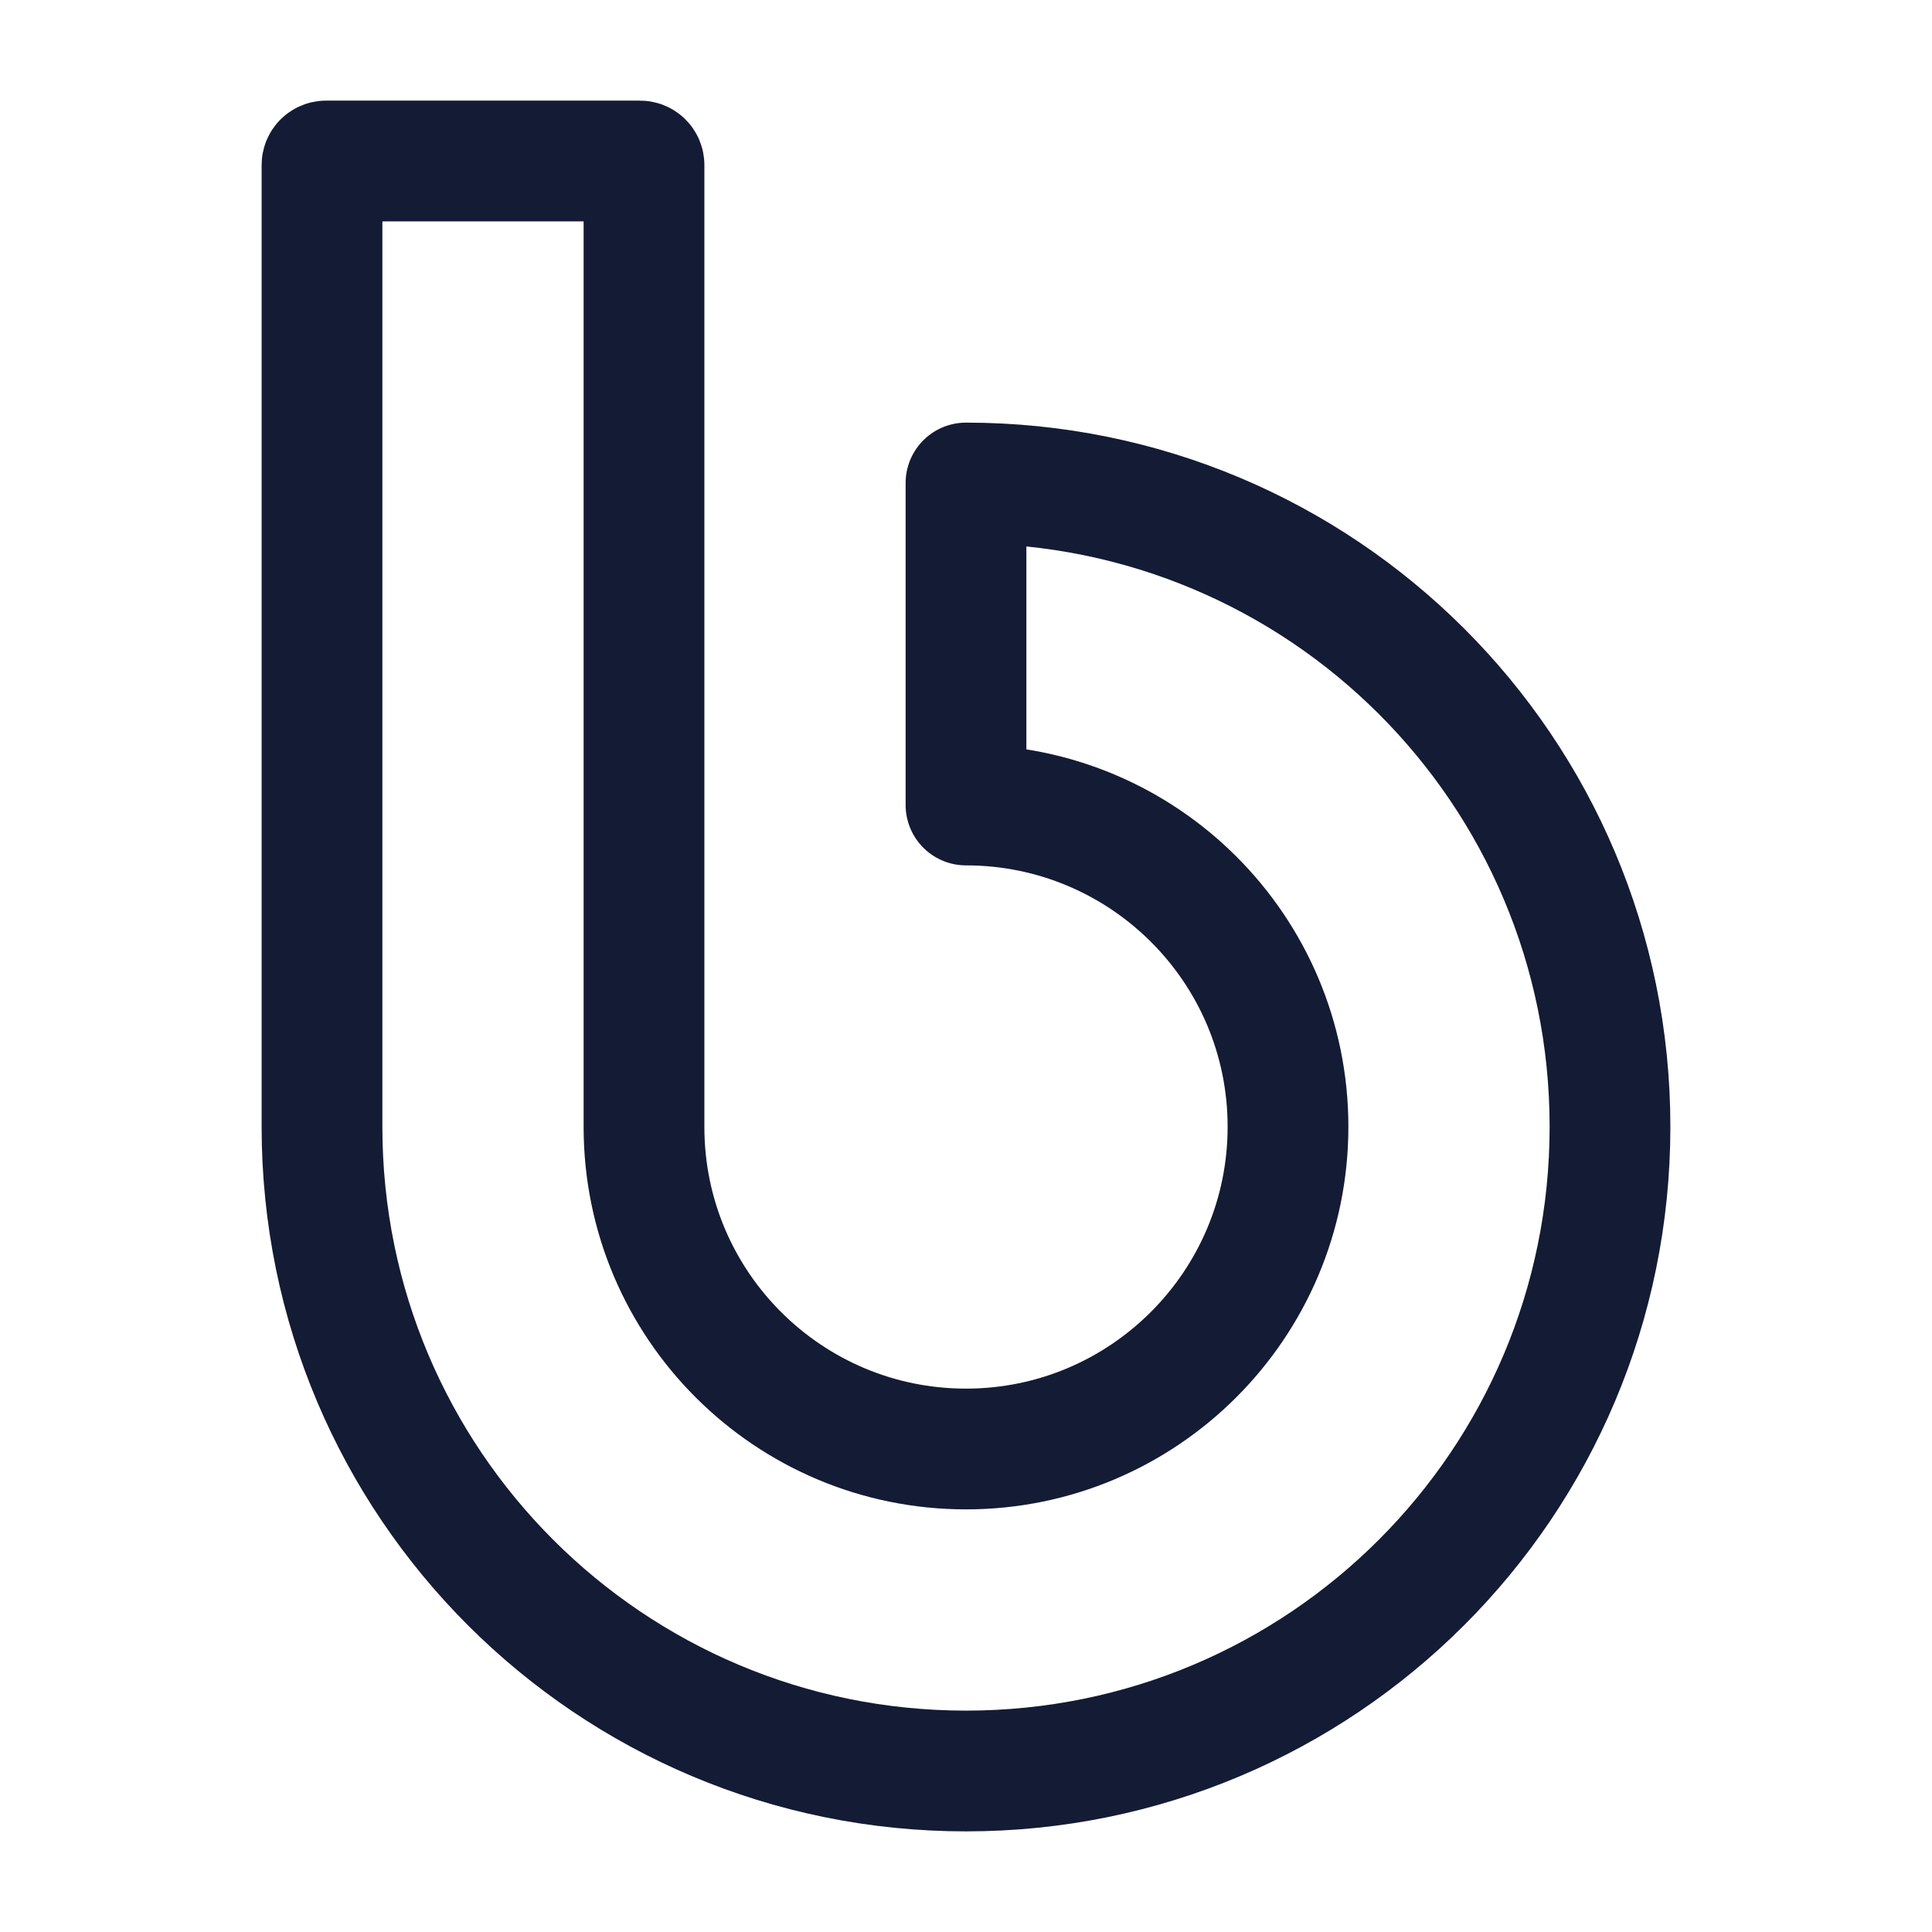<svg width="24" height="24" viewBox="0 0 24 24" fill="none" xmlns="http://www.w3.org/2000/svg">
<path d="M12 22C16.417 22 20 18.428 20 13.997C20 9.566 16.417 6 12 6V10C14.205 10 16 11.785 16 13.997C16 16.209 14.205 18 12 18C9.795 18 8 16.212 8 14V2.05C8 2.022 7.978 2 7.95 2L4.05 2C4.022 2 4 2.023 4 2.05V13.997C4 18.428 7.583 22 12 22Z" stroke="#141B34" stroke-width="1.5" stroke-linejoin="round"/>
</svg>
